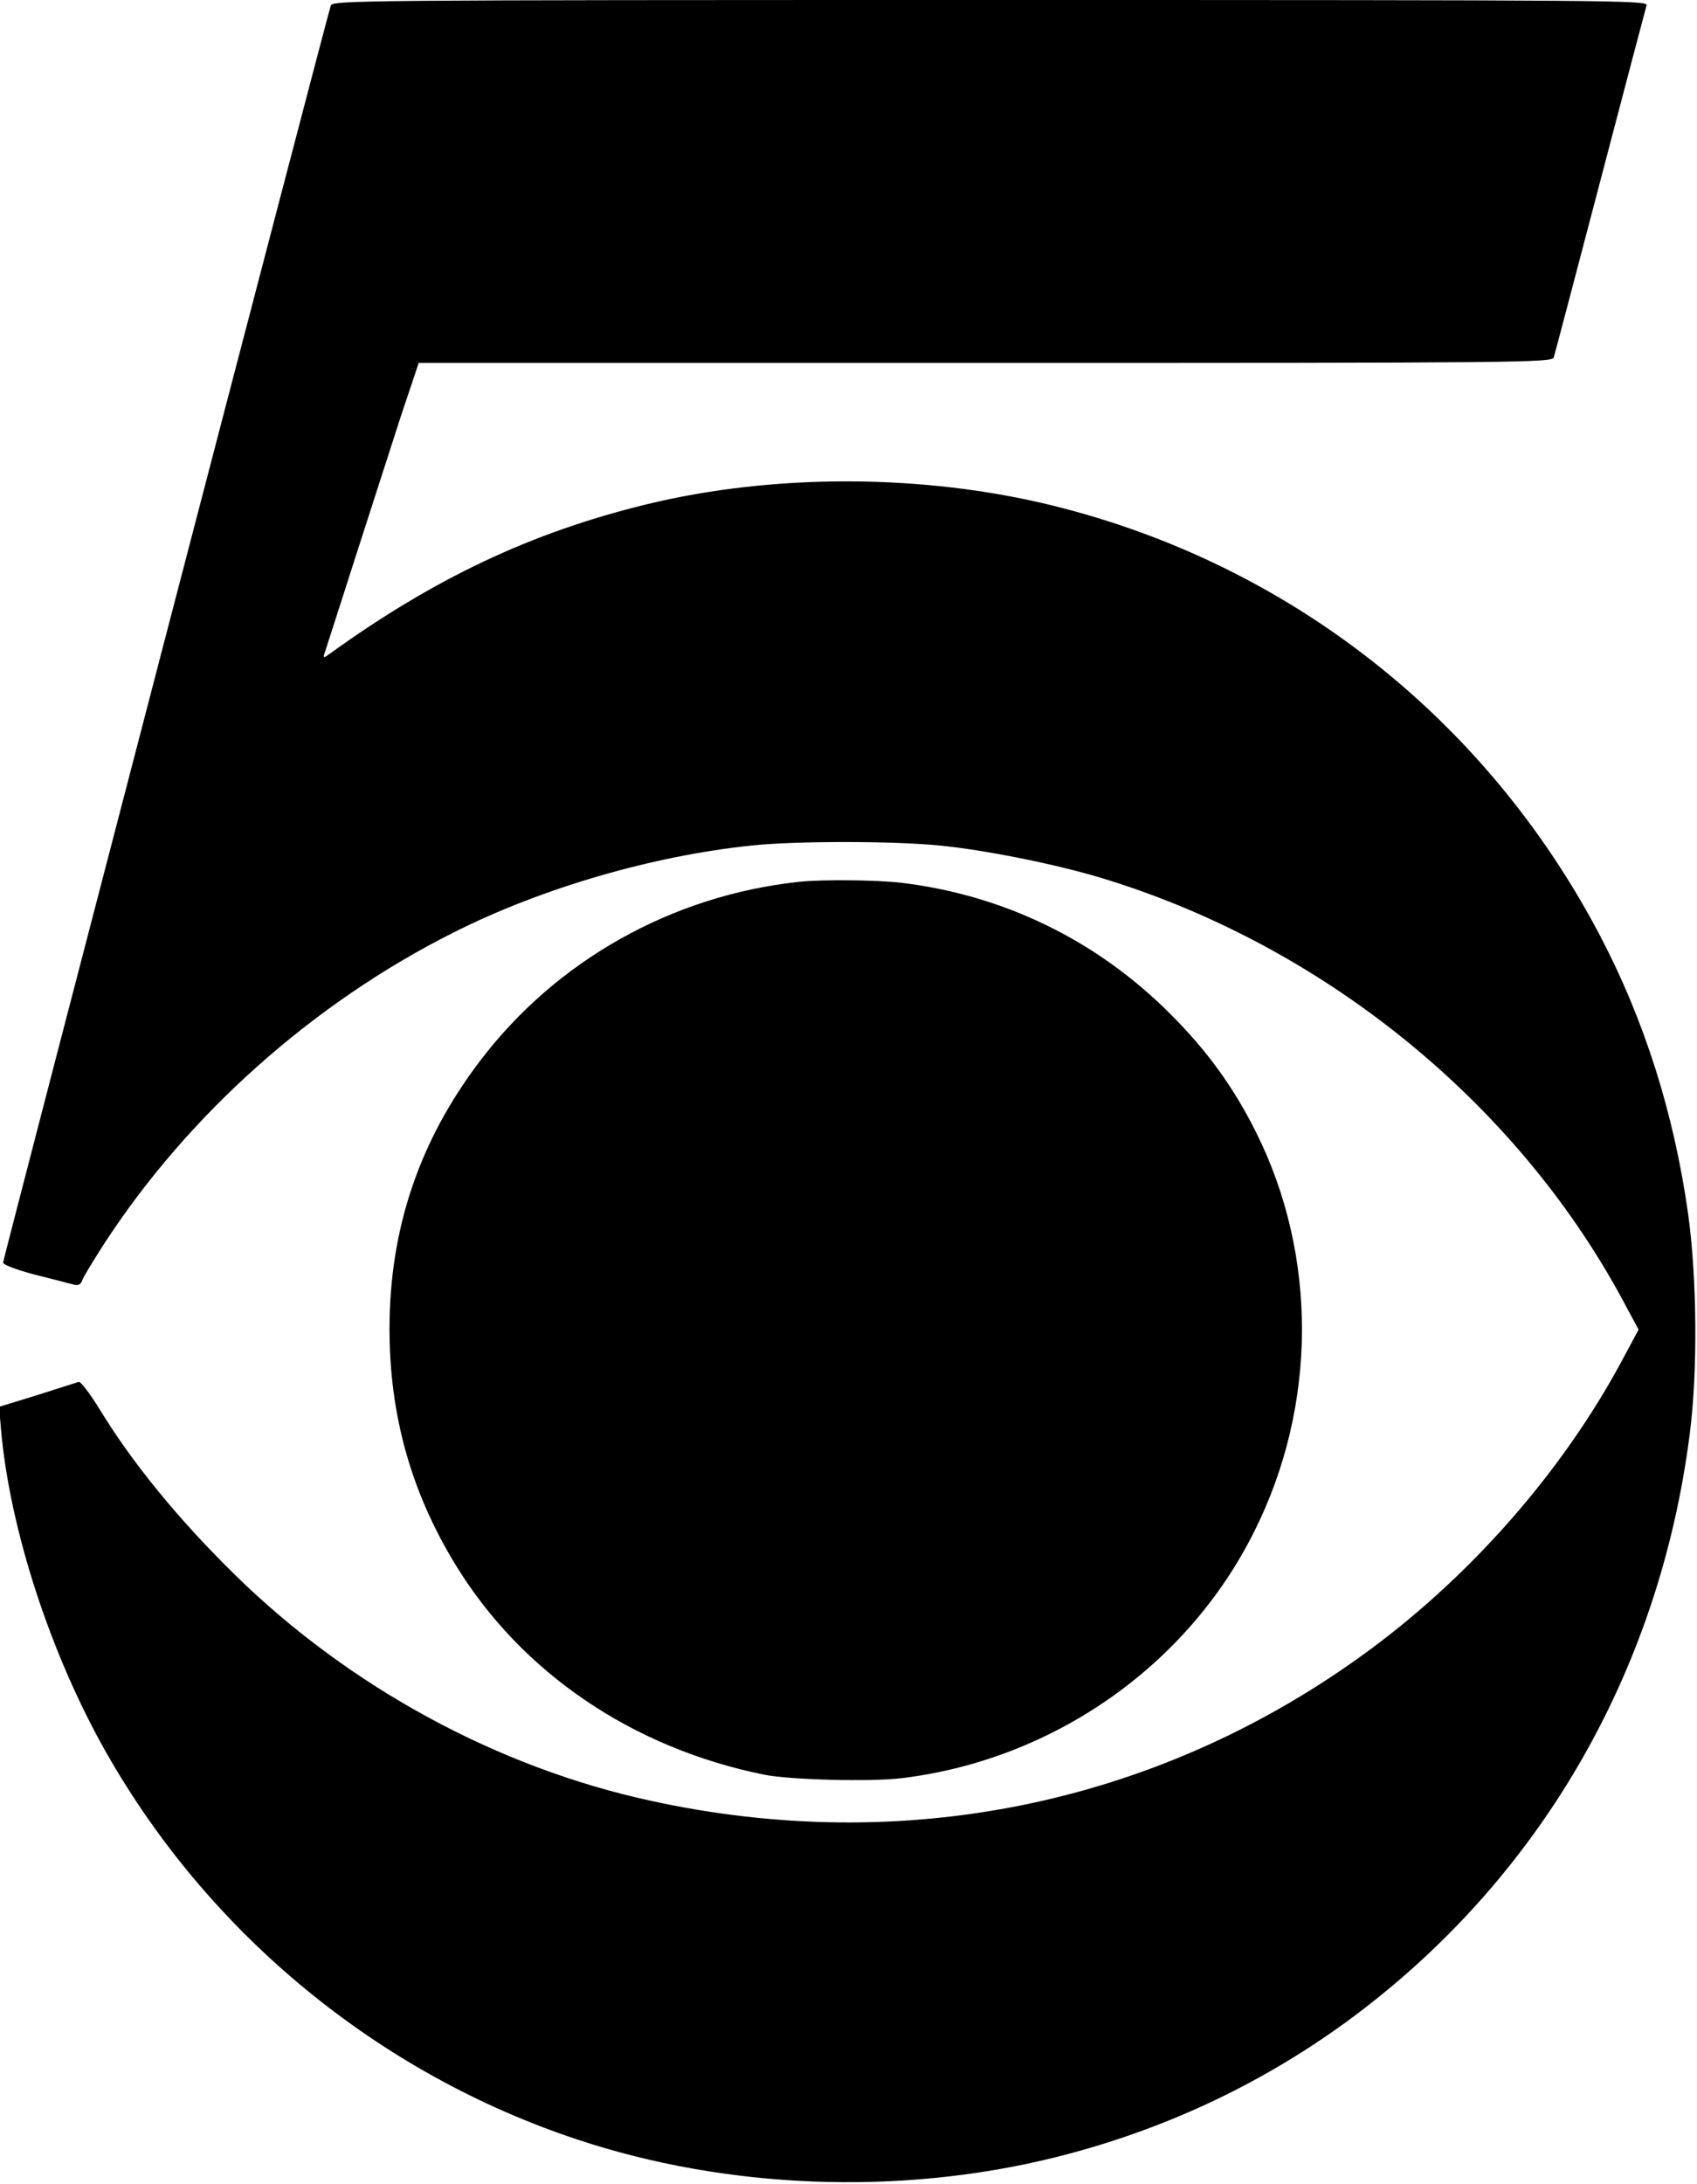 <?xml version="1.0" standalone="no"?>
<!DOCTYPE svg PUBLIC "-//W3C//DTD SVG 20010904//EN"
 "http://www.w3.org/TR/2001/REC-SVG-20010904/DTD/svg10.dtd">
<svg version="1.0" xmlns="http://www.w3.org/2000/svg"
 width="552pt" height="710pt" viewBox="0 0 552 710"
 preserveAspectRatio="xMidYMid meet">
<g transform="translate(0,710) scale(0.1,-0.1)"
fill="#000000" stroke="none">
<path d="M1076 7082 c-16 -49 -1066 -4077 -1066 -4087 0 -7 42 -23 102 -39 57
-14 113 -29 125 -32 17 -5 25 -1 30 12 3 11 36 64 71 119 275 423 681 784
1137 1013 288 145 646 249 970 283 144 15 458 15 610 0 147 -14 381 -61 529
-106 715 -217 1341 -722 1690 -1364 l56 -104 -51 -95 c-198 -371 -506 -720
-859 -972 -670 -479 -1484 -644 -2303 -465 -498 108 -979 369 -1351 733 -184
180 -338 368 -445 545 -30 48 -59 86 -65 84 -6 -2 -67 -21 -135 -43 l-124 -38
6 -71 c28 -325 161 -734 343 -1054 336 -591 886 -1043 1531 -1257 487 -162
1047 -183 1548 -60 349 86 667 234 950 439 624 454 1021 1132 1121 1912 27
205 24 511 -5 719 -46 326 -142 629 -287 905 -370 704 -1010 1207 -1779 1397
-421 104 -909 105 -1323 4 -373 -91 -689 -240 -1030 -486 -17 -13 -21 -13 -18
-3 3 8 48 149 101 314 53 165 121 375 151 468 l56 167 1843 0 c1747 0 1844 1
1849 18 3 9 71 267 151 572 80 305 148 563 151 573 5 16 -101 17 -2135 17
-2050 0 -2140 -1 -2145 -18z"/>
<path d="M2600 4233 c-414 -44 -791 -256 -1039 -583 -197 -259 -294 -546 -294
-870 0 -281 70 -531 215 -768 214 -350 574 -595 1003 -682 83 -17 351 -24 452
-11 490 61 924 364 1142 800 206 409 208 898 6 1301 -73 146 -161 267 -280
385 -238 238 -540 385 -875 425 -80 9 -254 11 -330 3z"/>
</g>
</svg>
